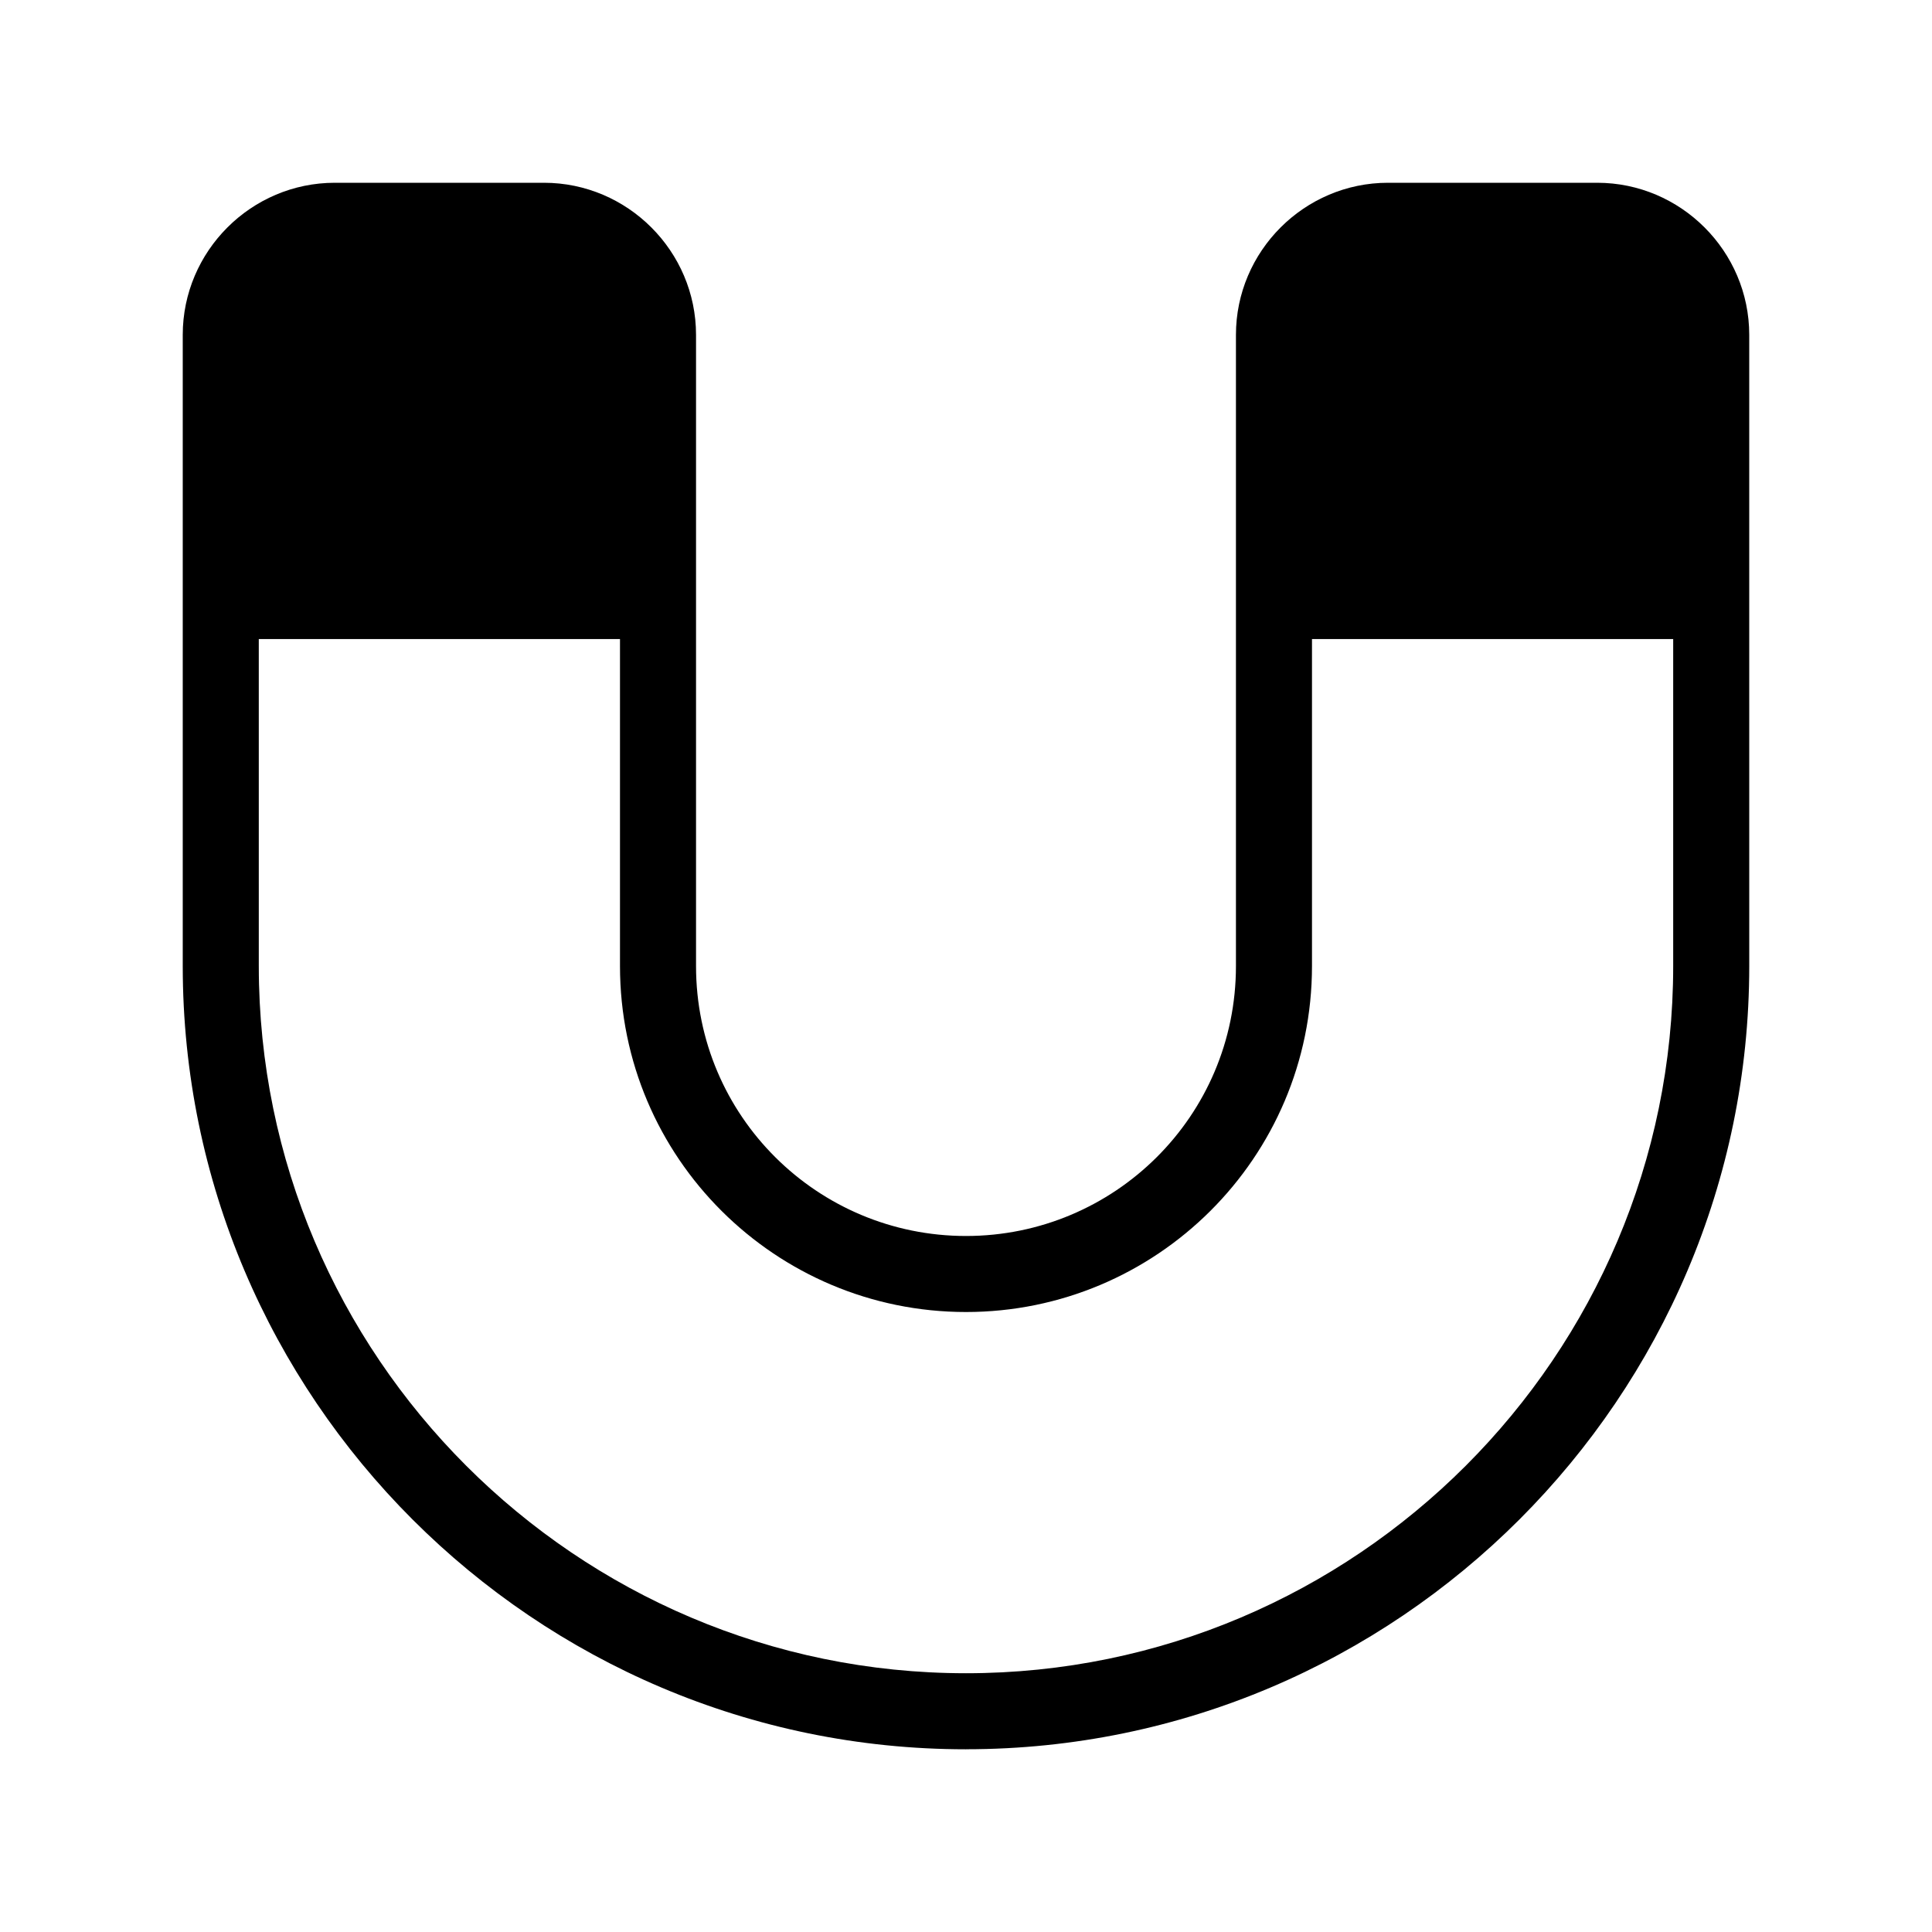 <?xml version="1.0" encoding="UTF-8"?>
<!-- Uploaded to: SVG Repo, www.svgrepo.com, Generator: SVG Repo Mixer Tools -->
<svg fill="#000000" width="800px" height="800px" version="1.1" viewBox="144 144 512 512" xmlns="http://www.w3.org/2000/svg">
 <path d="m400 607.57c114.36 0 207.57-93.203 207.57-207.57l-0.004-86.652v-80.609c0-22.168-18.137-40.305-40.305-40.305h-55.418c-22.168 0-40.305 18.137-40.305 40.305v167.27c0 39.801-32.242 71.539-71.539 71.539s-71.543-31.738-71.543-71.539v-167.27c0-22.168-18.137-40.305-40.305-40.305h-55.418c-22.168 0-40.305 18.137-40.305 40.305v167.27c0 114.36 93.203 207.57 207.57 207.57zm-187.42-294.22h95.723v86.656c0 50.883 41.312 91.691 91.691 91.691 50.383 0 91.695-40.809 91.695-91.691v-86.656h95.723v86.656c0 103.28-84.137 187.42-187.42 187.42-103.28-0.004-187.41-84.137-187.41-187.42z"/>
</svg>